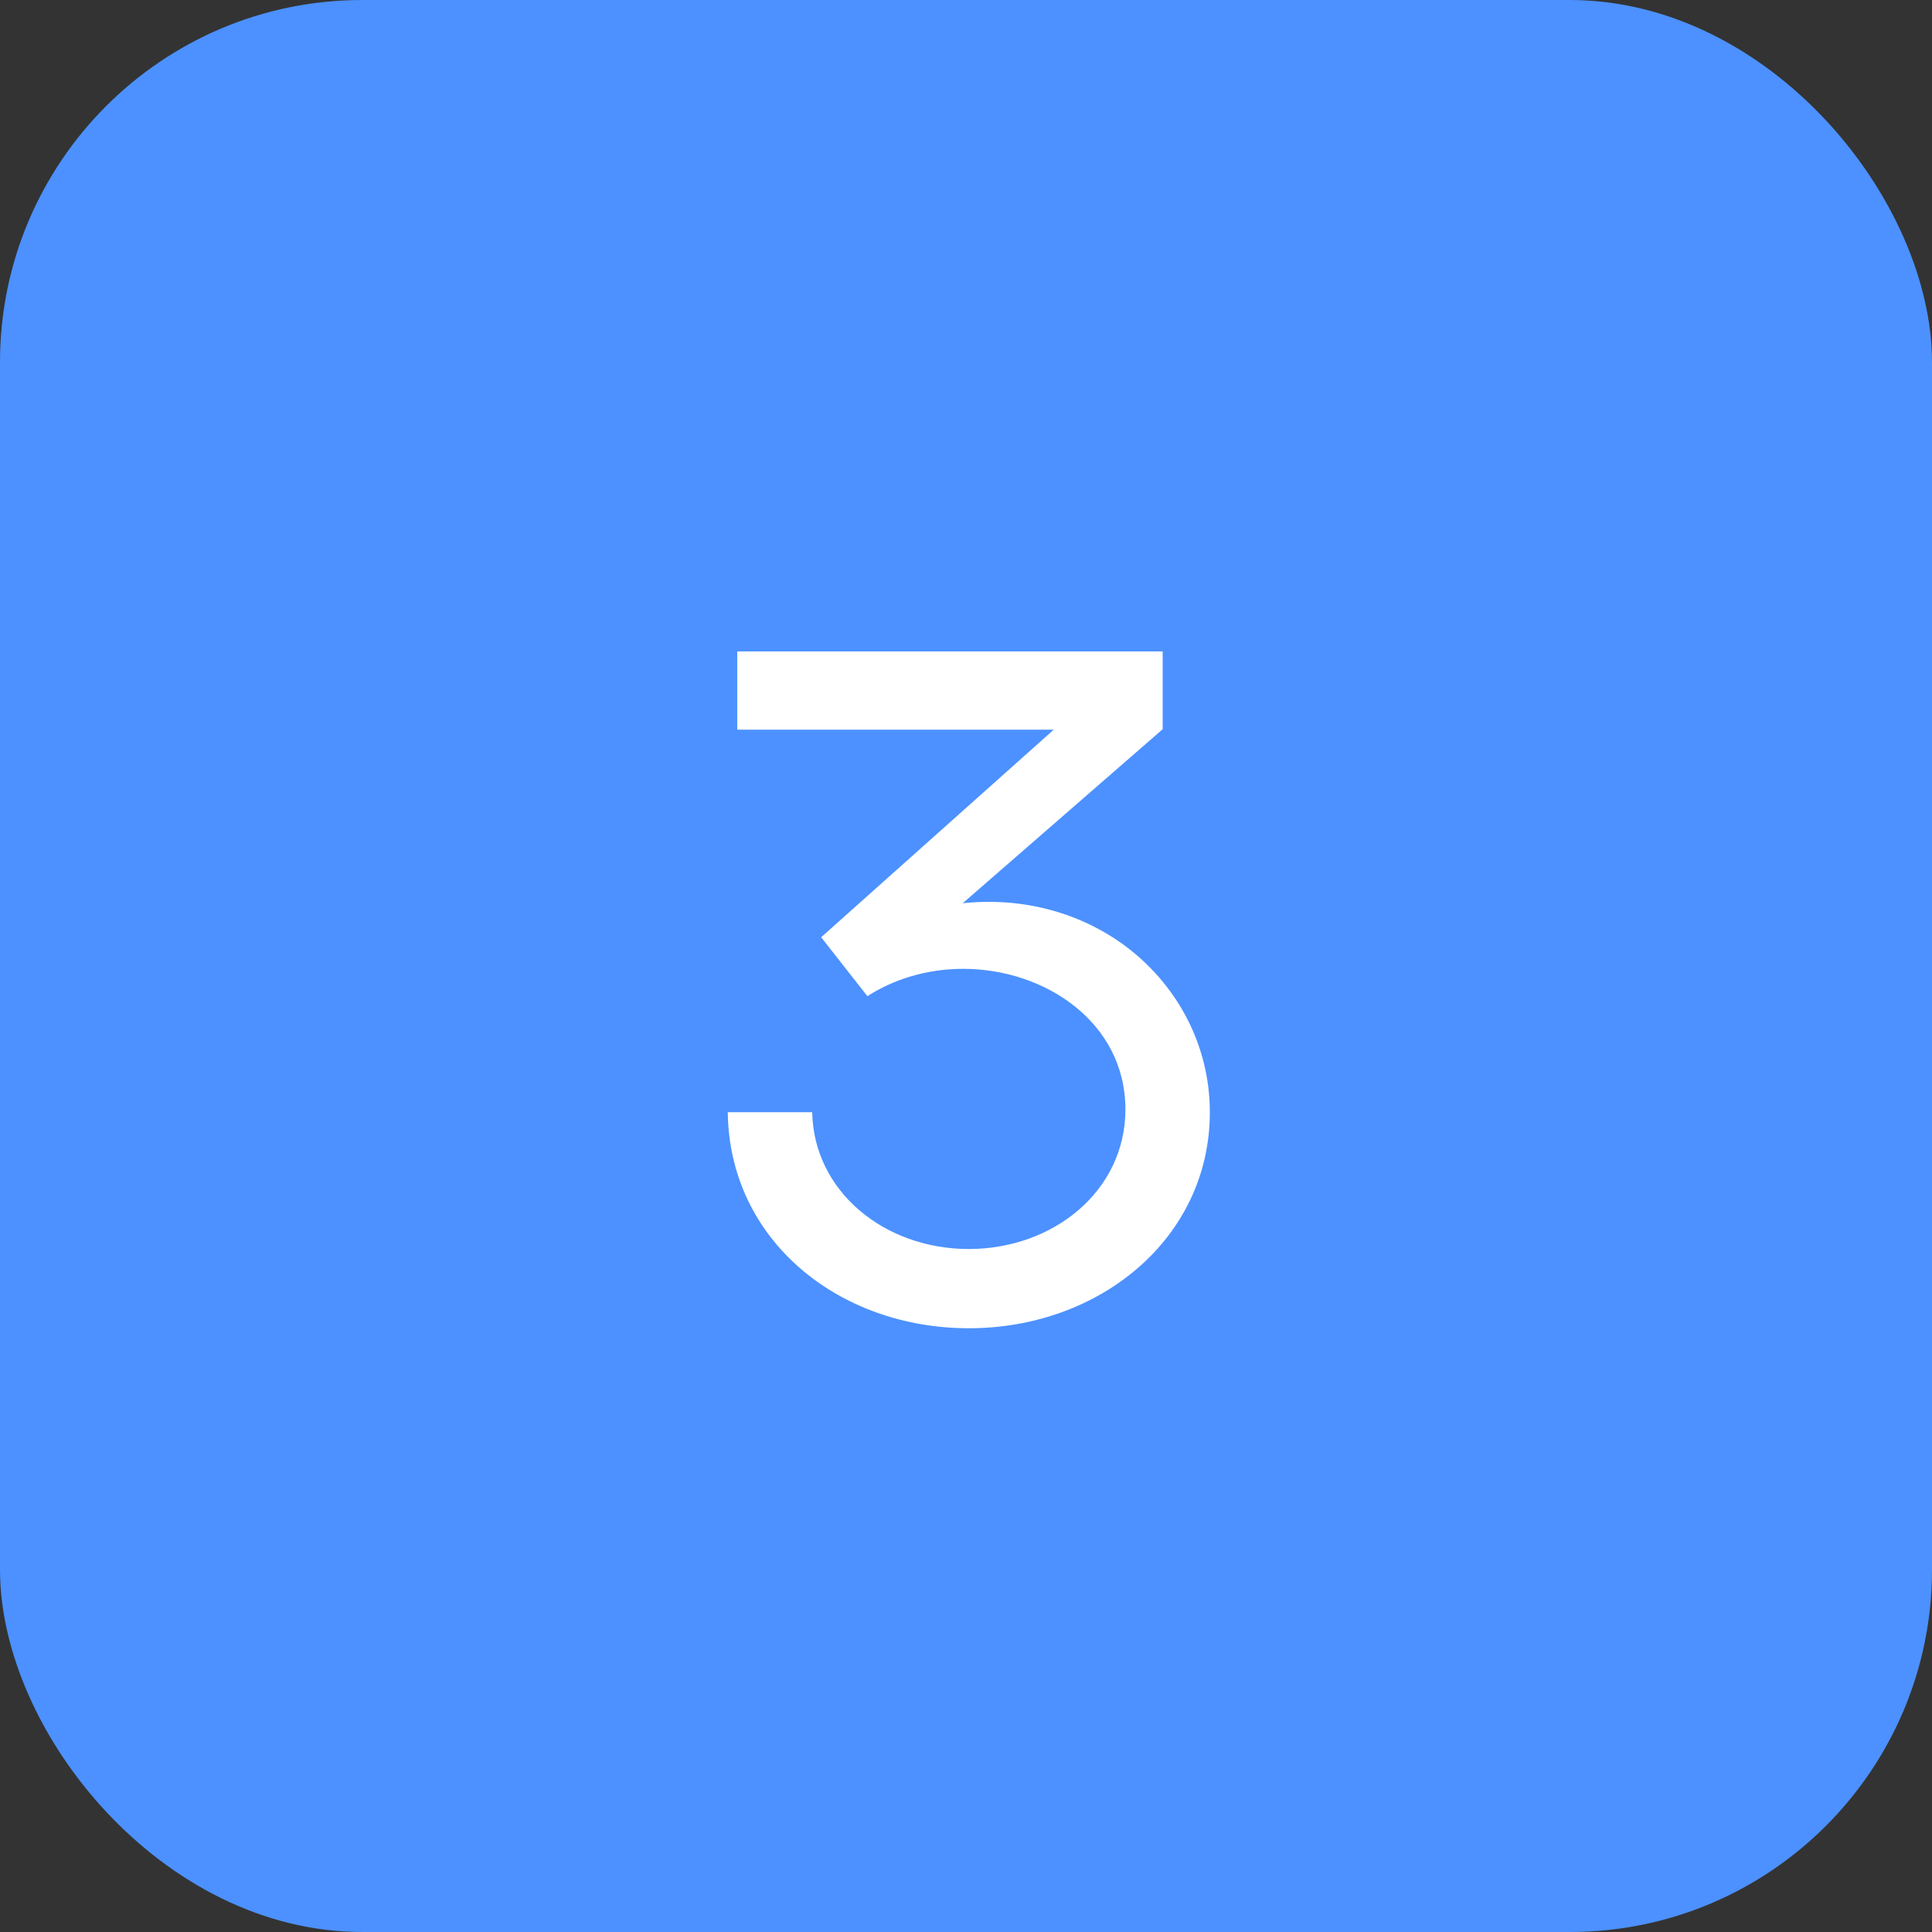 <?xml version="1.0" encoding="UTF-8"?> <svg xmlns="http://www.w3.org/2000/svg" width="80" height="80" viewBox="0 0 80 80" fill="none"><rect x="0" y="0" width="80" height="80" fill="#333333" stroke="none"/> <rect x="-0" width="80" height="80" rx="15" fill="#4C91FF"></rect> <path d="M30.527 26.973H48.144V30.195L39.863 37.402C42.246 37.148 44.57 37.734 46.445 39.062C48.71 40.684 50.097 43.242 50.097 46.055C50.097 51.25 45.566 55 40.117 55C34.726 55 30.195 51.348 30.136 46.055H33.632C33.691 49.316 36.601 51.719 40.117 51.719C43.613 51.719 46.601 49.316 46.601 45.938C46.601 42.344 43.281 40.117 39.882 40.117C38.359 40.117 36.972 40.566 35.917 41.25L34.003 38.809L43.632 30.215H30.527V26.973Z" fill="white"></path> </svg> 